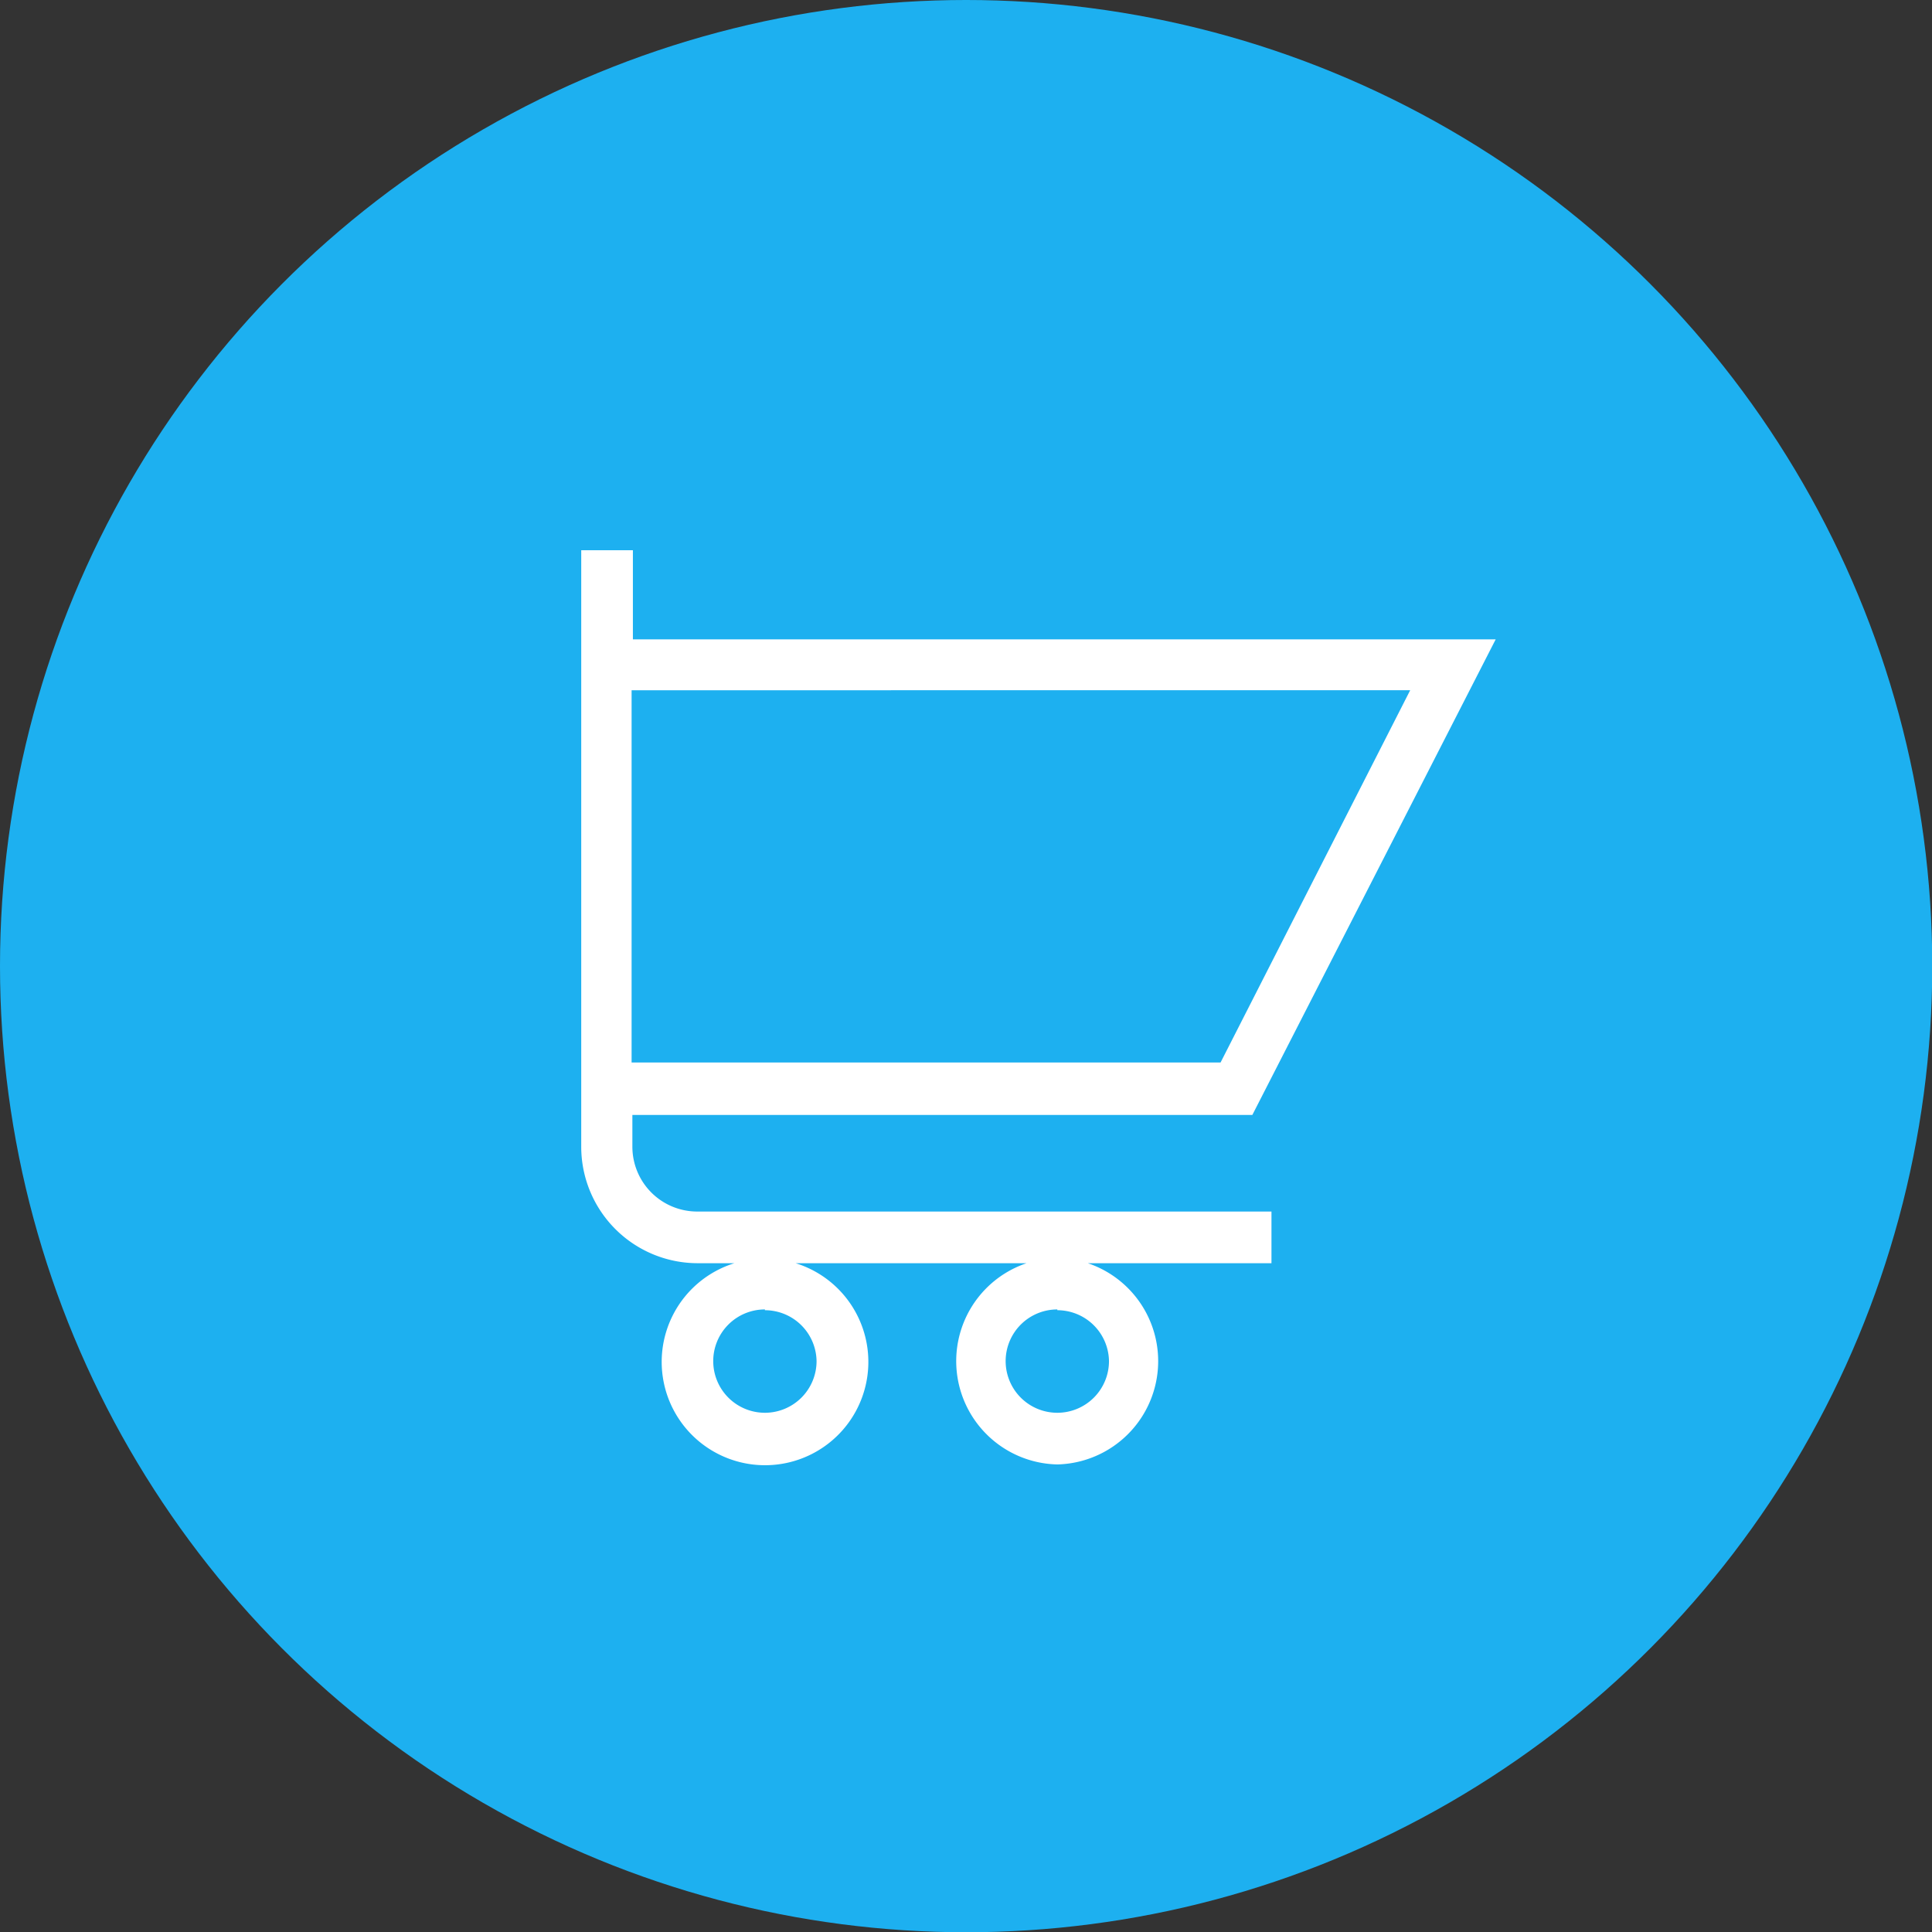 <svg xmlns="http://www.w3.org/2000/svg" viewBox="0 0 74.79 74.79"><rect x="0" y="0" width="74.79" height="74.79" fill="#333333" stroke="none"/><g id="Capa_2" data-name="Capa 2"><g id="Capa_3" data-name="Capa 3"><circle id="Elipse_1" data-name="Elipse 1" cx="37.4" cy="37.4" r="37.4" fill="#1db0f0"/><path d="M40.93,56.69a4,4,0,0,1-1.19-7.79H30.8a4,4,0,1,1-2.37,0H27a4.51,4.51,0,0,1-4.5-4.5V21.3h2v3.45h33.4L48.48,43.16h-24V44.4A2.51,2.51,0,0,0,27,46.9H49.22v2H42.11a4,4,0,0,1-1.18,7.79Zm0-6a2,2,0,1,0,2,2A2,2,0,0,0,40.93,50.72Zm-11.32,0a2,2,0,1,0,2,2A2,2,0,0,0,29.61,50.72Zm-5.16-9.56h22.8l7.34-14.41H24.45Z" fill="#fff"/></g></g></svg>